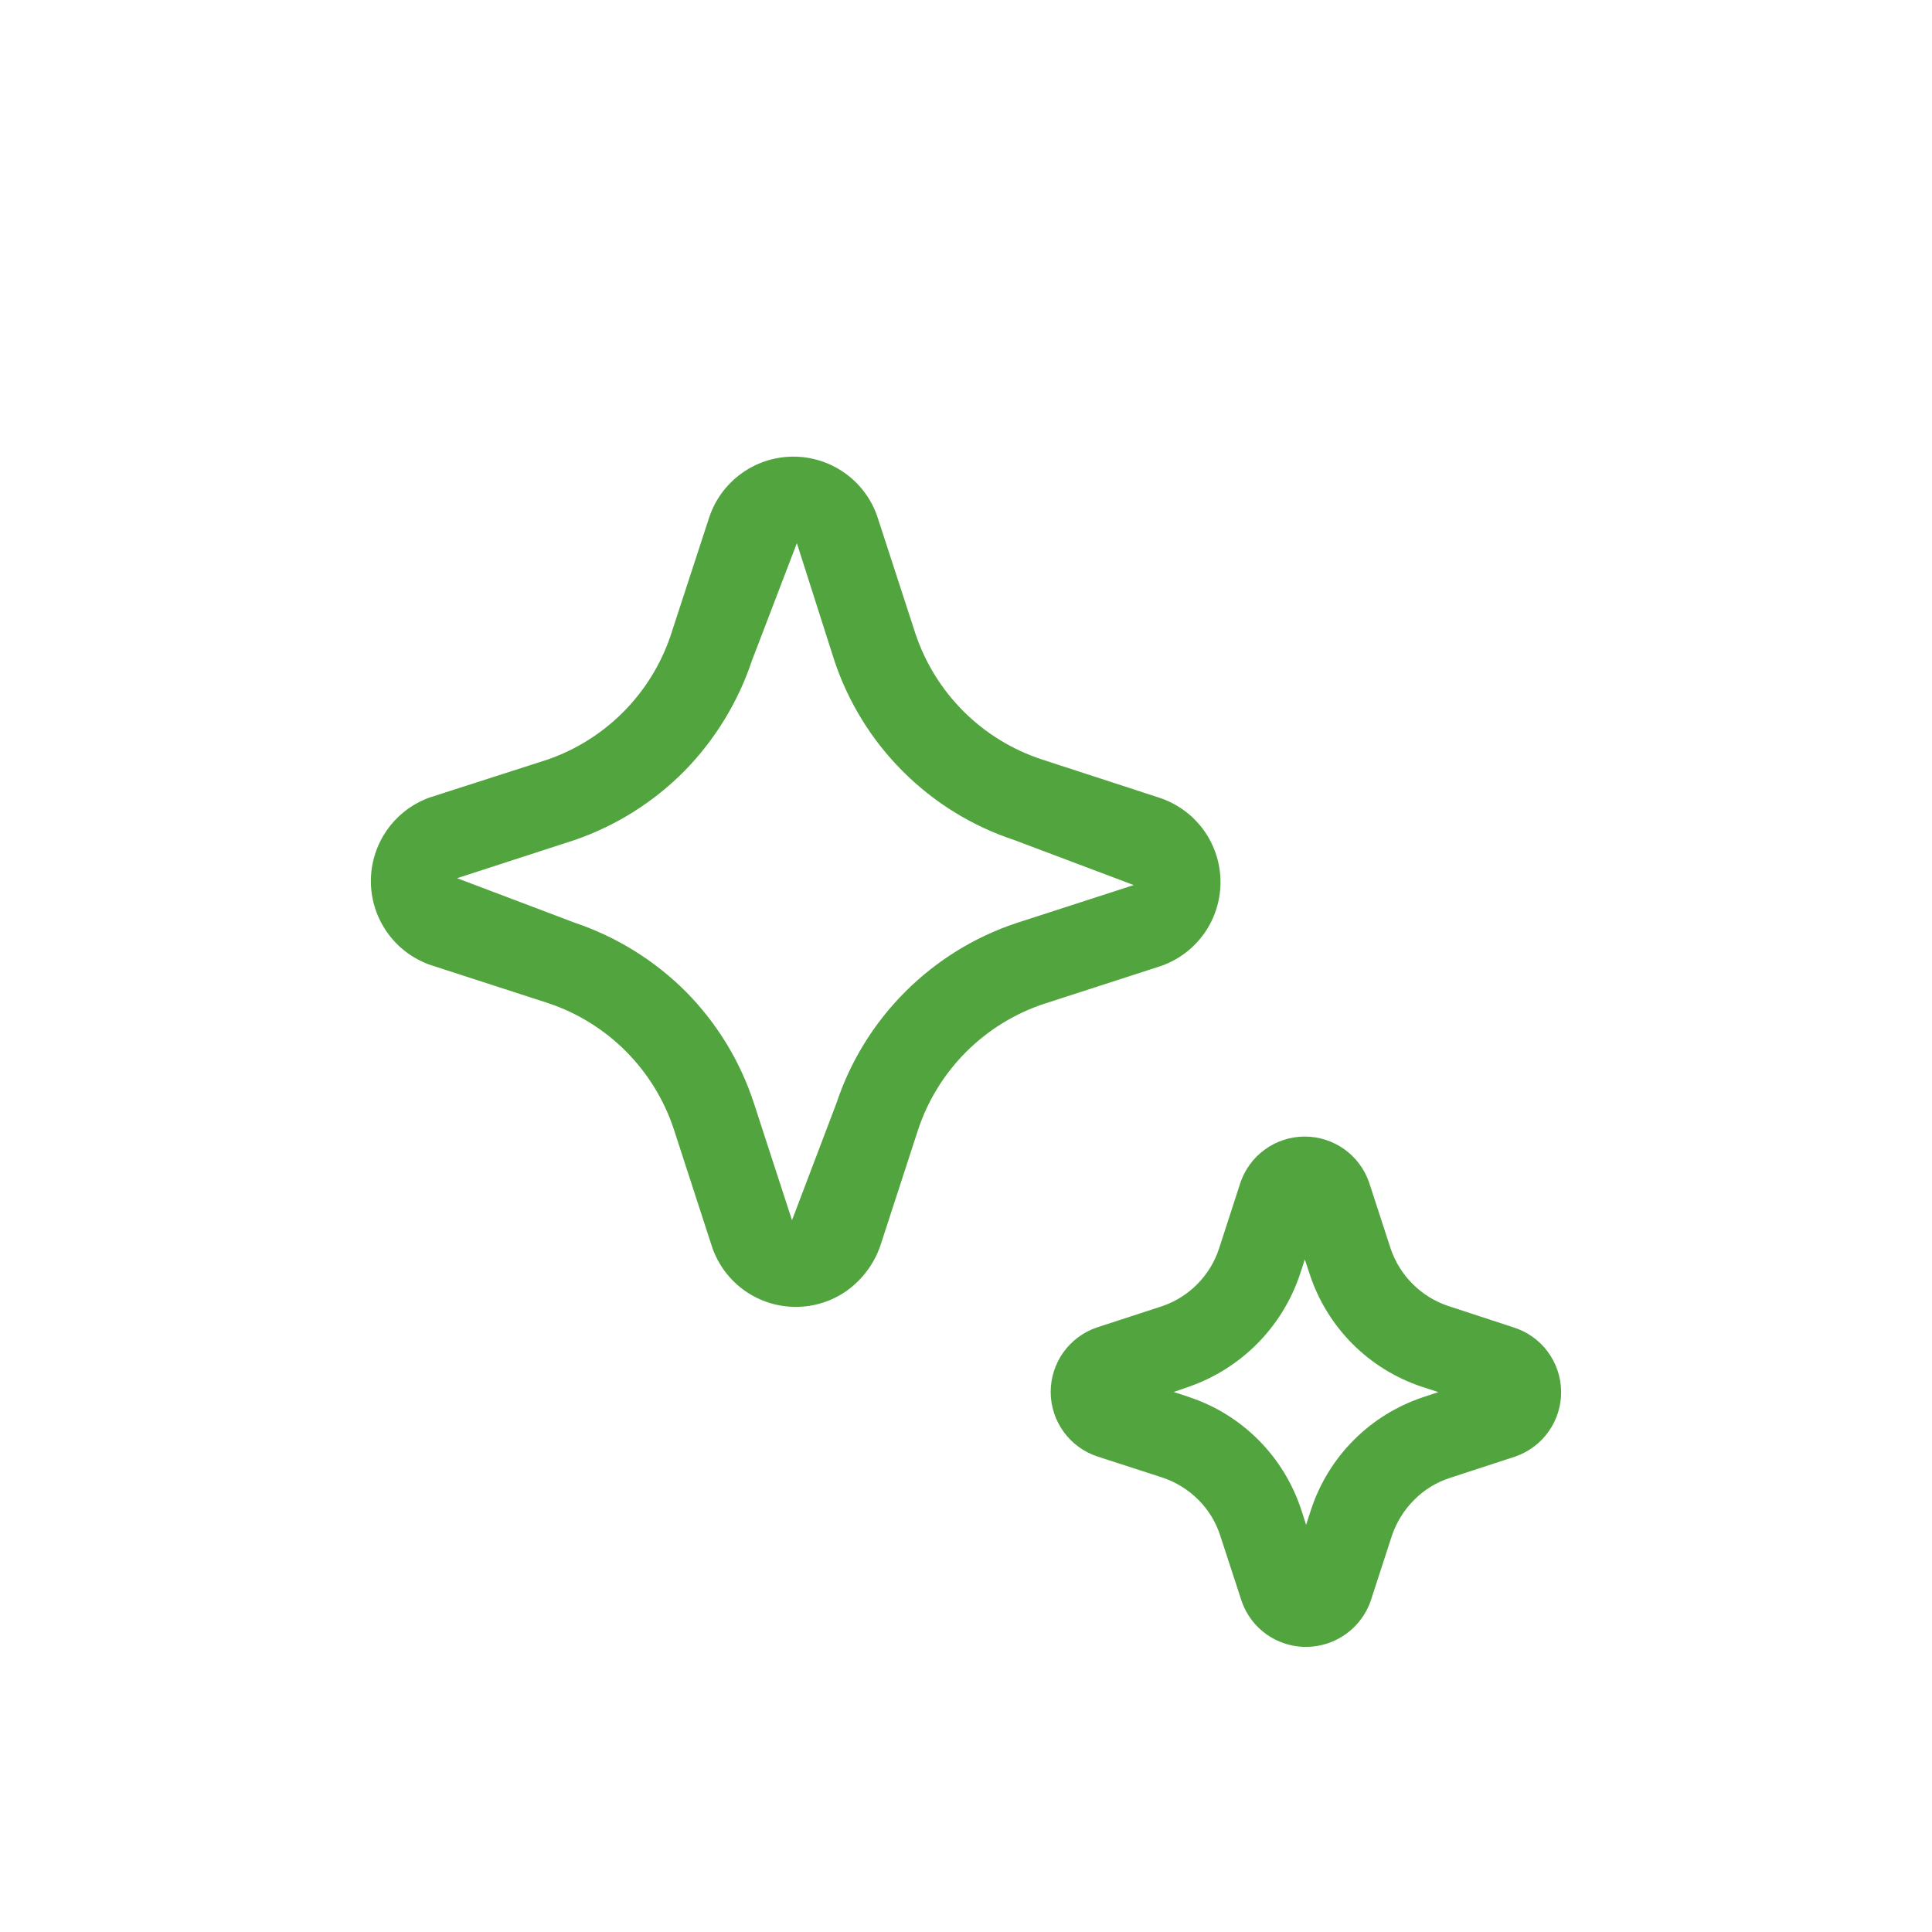 <svg xmlns="http://www.w3.org/2000/svg" fill="none" viewBox="0 0 54 54" height="54" width="54">
<g clip-path="url(#clip0_255_3968)">
<path fill="#52A53E" d="M20.818 36.077C21.237 36.372 21.738 36.529 22.25 36.528C22.762 36.527 23.262 36.367 23.679 36.069C24.102 35.761 24.423 35.333 24.599 34.839L25.661 31.576C25.933 30.757 26.392 30.014 27.001 29.404C27.61 28.794 28.353 28.334 29.171 28.061L32.476 26.991C32.964 26.814 33.385 26.488 33.679 26.06C33.973 25.631 34.124 25.121 34.113 24.601C34.101 24.081 33.927 23.578 33.615 23.163C33.302 22.748 32.867 22.441 32.371 22.286L29.104 21.221C28.285 20.95 27.541 20.491 26.931 19.882C26.32 19.272 25.86 18.529 25.587 17.711L24.513 14.412C24.34 13.926 24.02 13.506 23.598 13.211C23.175 12.915 22.671 12.759 22.155 12.763C21.639 12.768 21.138 12.933 20.72 13.236C20.302 13.538 19.99 13.964 19.825 14.453L18.739 17.78C18.467 18.576 18.018 19.3 17.425 19.897C16.832 20.494 16.112 20.948 15.318 21.226L12.015 22.288C11.529 22.461 11.109 22.782 10.814 23.204C10.519 23.627 10.362 24.131 10.366 24.647C10.37 25.163 10.535 25.665 10.837 26.083C11.139 26.5 11.564 26.814 12.053 26.979L15.318 28.037C16.14 28.31 16.886 28.773 17.497 29.387C18.108 30.001 18.567 30.75 18.837 31.573L19.911 34.879C20.082 35.364 20.4 35.782 20.818 36.077ZM21.02 18.455L22.273 15.182L23.318 18.455C23.707 19.627 24.364 20.691 25.238 21.563C26.111 22.436 27.176 23.092 28.348 23.479L31.689 24.738L28.405 25.801C27.235 26.191 26.171 26.849 25.299 27.723C24.426 28.596 23.769 29.66 23.38 30.832L22.137 34.106L21.07 30.829C20.687 29.658 20.036 28.592 19.169 27.716C18.293 26.841 17.226 26.18 16.052 25.786L12.777 24.546L16.071 23.476C17.227 23.076 18.276 22.415 19.136 21.544C19.99 20.67 20.634 19.614 21.02 18.455ZM35.401 45.682C35.644 45.853 35.923 45.965 36.217 46.01C36.511 46.054 36.811 46.029 37.094 45.937C37.376 45.846 37.633 45.689 37.845 45.481C38.057 45.273 38.218 45.018 38.314 44.737L38.903 42.926C39.03 42.55 39.241 42.209 39.521 41.928C39.801 41.642 40.144 41.433 40.519 41.31L42.353 40.711C42.732 40.58 43.059 40.333 43.289 40.005C43.519 39.678 43.64 39.285 43.634 38.885C43.628 38.484 43.495 38.096 43.256 37.775C43.016 37.455 42.681 37.218 42.299 37.099L40.483 36.504C40.108 36.38 39.766 36.169 39.486 35.889C39.205 35.61 38.994 35.269 38.867 34.893L38.269 33.056C38.14 32.678 37.896 32.35 37.571 32.119C37.245 31.888 36.856 31.765 36.457 31.767C36.058 31.77 35.67 31.898 35.347 32.134C35.025 32.369 34.785 32.7 34.662 33.08L34.075 34.891C33.954 35.264 33.748 35.603 33.474 35.883C33.2 36.163 32.865 36.376 32.495 36.504L30.658 37.103C30.28 37.231 29.952 37.475 29.72 37.8C29.489 38.125 29.365 38.515 29.367 38.914C29.369 39.313 29.497 39.701 29.732 40.024C29.967 40.346 30.298 40.587 30.677 40.711L32.49 41.298C32.87 41.426 33.212 41.638 33.493 41.918C33.776 42.201 33.985 42.543 34.106 42.921L34.707 44.761C34.837 45.132 35.08 45.455 35.401 45.682ZM33.231 39.045L32.806 38.907L33.243 38.755C33.962 38.502 34.614 38.089 35.149 37.547C35.684 37.005 36.089 36.347 36.332 35.625L36.47 35.202L36.613 35.632C36.855 36.361 37.264 37.023 37.806 37.566C38.349 38.109 39.011 38.517 39.74 38.76L40.203 38.91L39.775 39.052C39.045 39.295 38.382 39.705 37.839 40.249C37.295 40.794 36.887 41.458 36.646 42.189L36.506 42.619L36.368 42.191C36.127 41.459 35.718 40.792 35.173 40.246C34.629 39.7 33.964 39.289 33.231 39.047"></path>
</g>
<defs>
<clipPath id="clip0_255_3968">
<rect transform="translate(7.594 7.97)" fill="white" height="38.812" width="38.812"></rect>
</clipPath>
</defs>
</svg>
